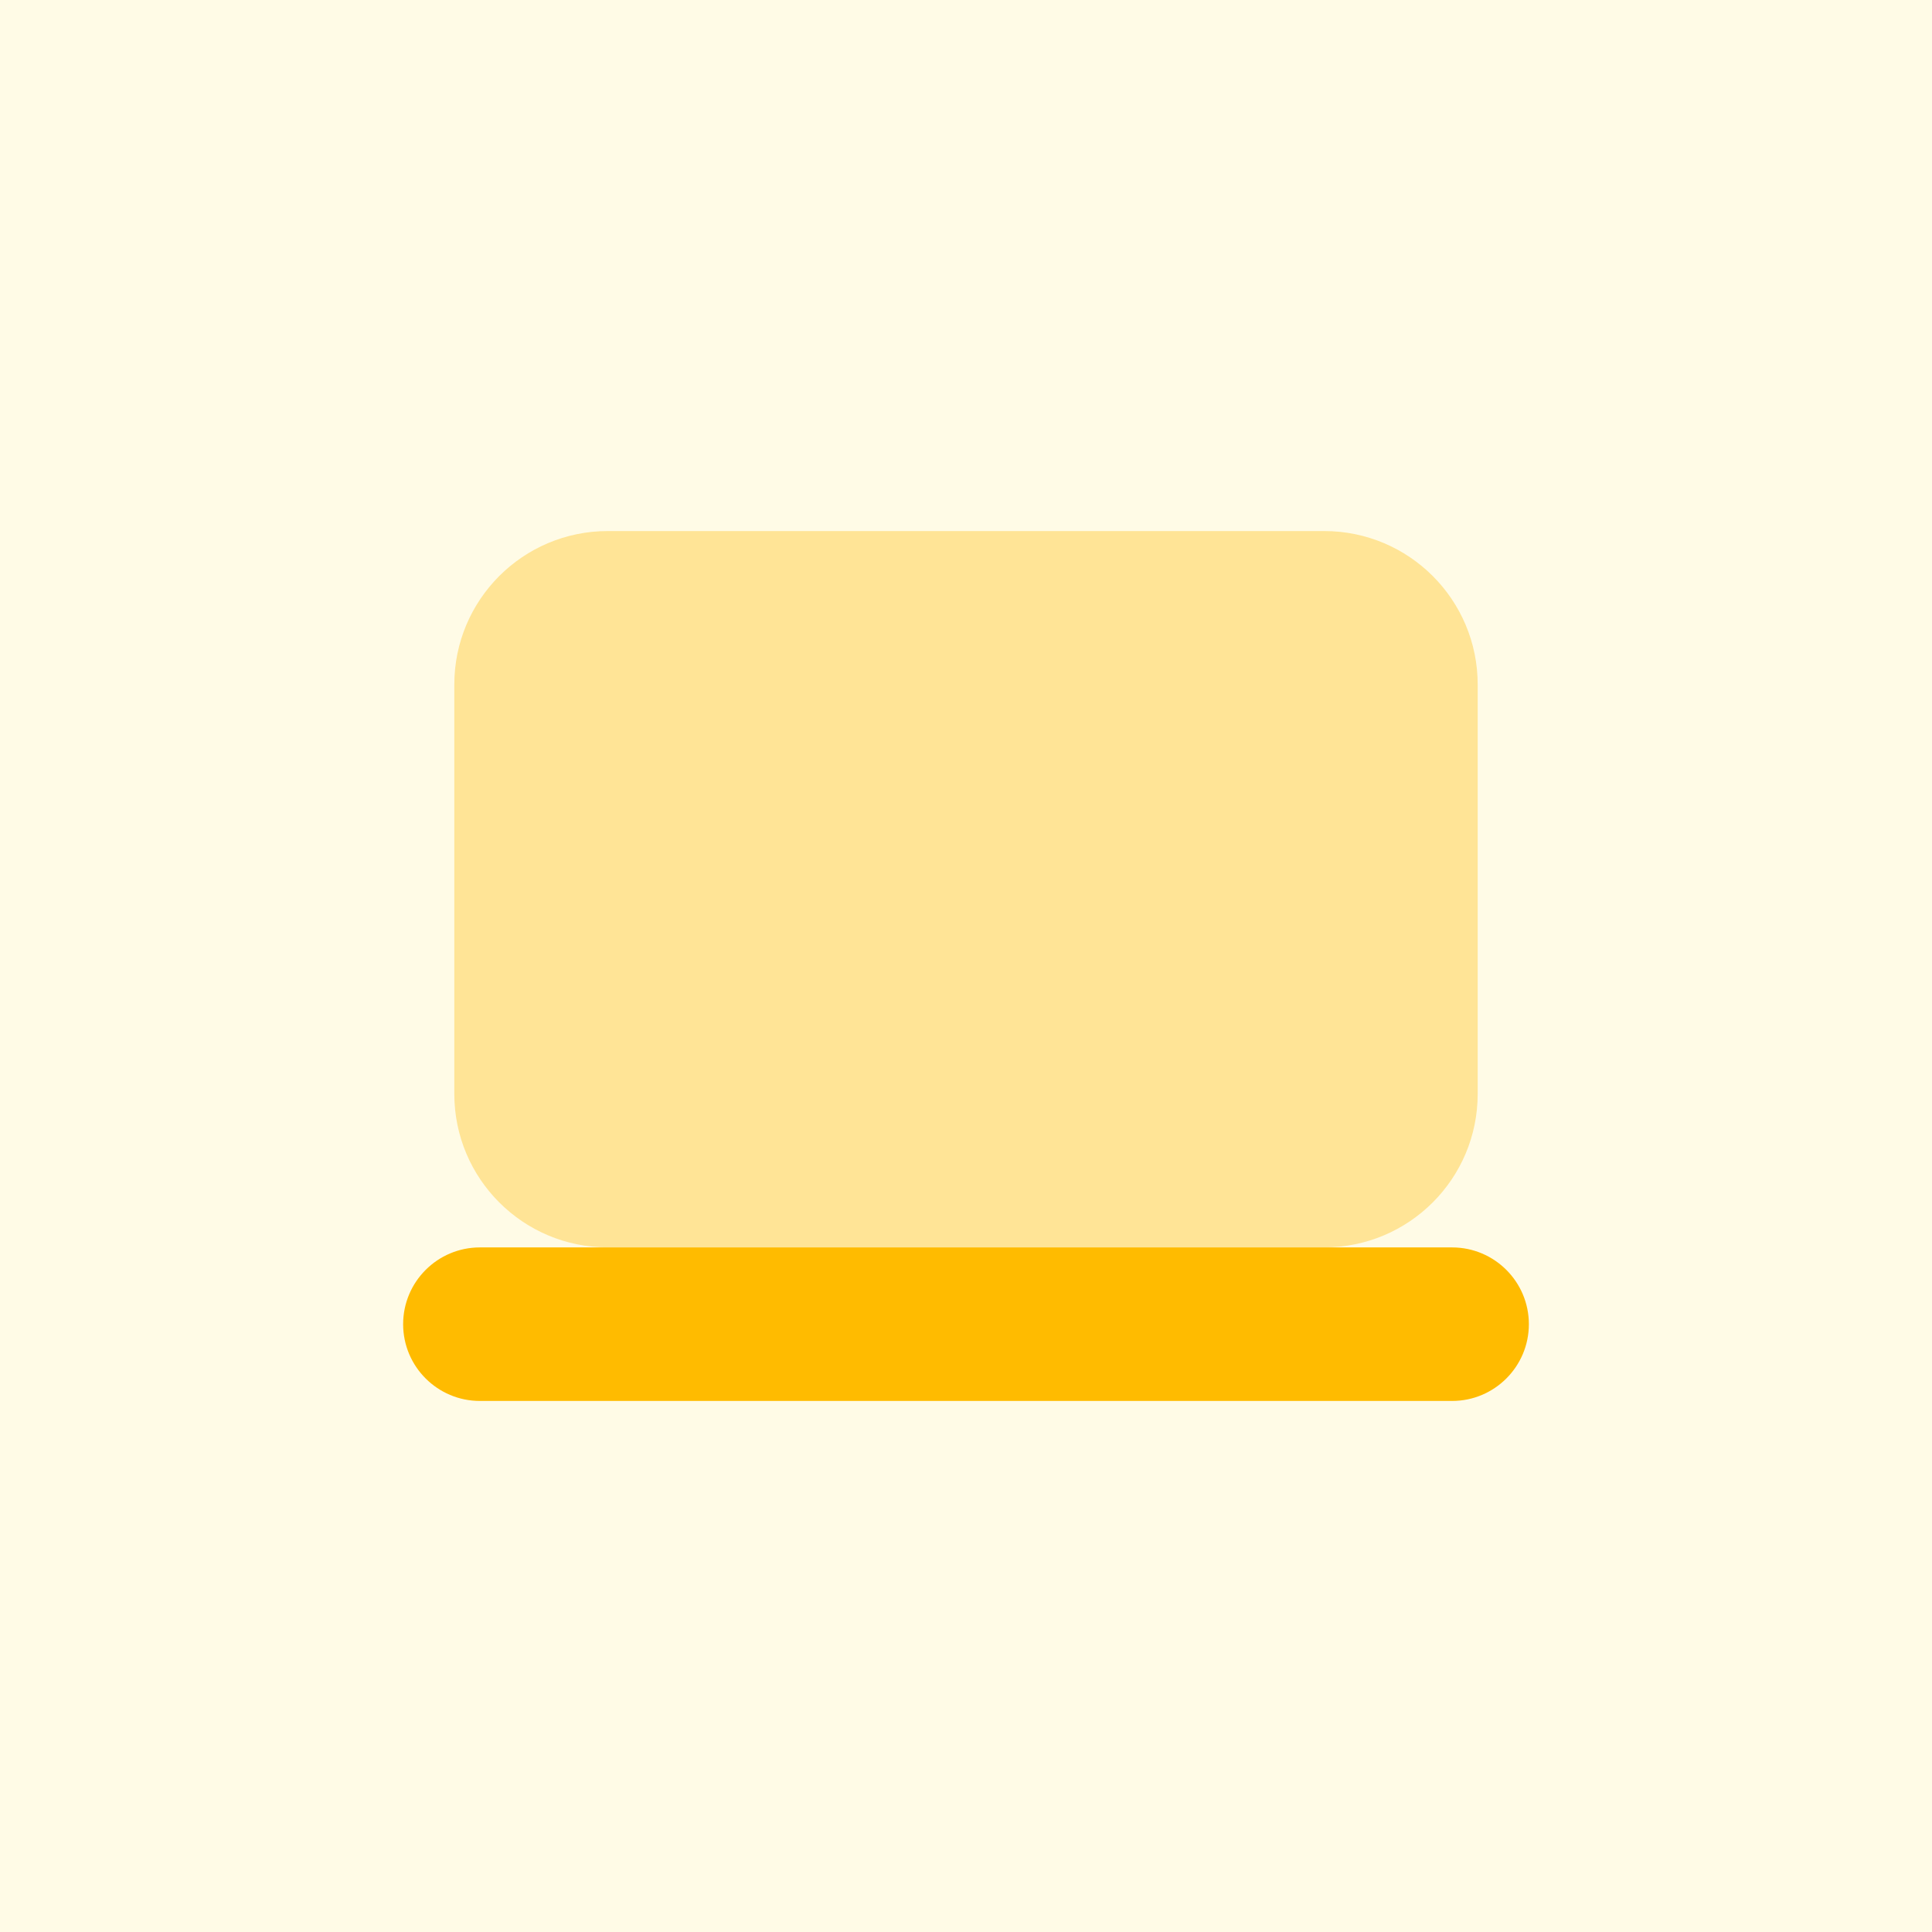 <svg width="86" height="86" viewBox="0 0 86 86" fill="none" xmlns="http://www.w3.org/2000/svg">
<rect width="86" height="86" fill="white"/>
<path opacity="0.35" d="M58.944 55.526H27.056C23.282 55.526 20.223 52.468 20.223 48.693V30.472C20.223 26.698 23.282 23.639 27.056 23.639H58.944C62.718 23.639 65.777 26.698 65.777 30.472V48.693C65.777 52.468 62.718 55.526 58.944 55.526Z" fill="#FFB800"/>
<path d="M64.638 55.527C64.237 55.527 21.763 55.527 21.362 55.527C19.476 55.527 17.945 57.058 17.945 58.944C17.945 60.83 19.476 62.361 21.362 62.361C21.763 62.361 64.237 62.361 64.638 62.361C66.524 62.361 68.055 60.83 68.055 58.944C68.055 57.058 66.524 55.527 64.638 55.527Z" fill="#FFB800"/>
<rect opacity="0.1" width="86" height="86" fill="#FFD600"/>
</svg>

